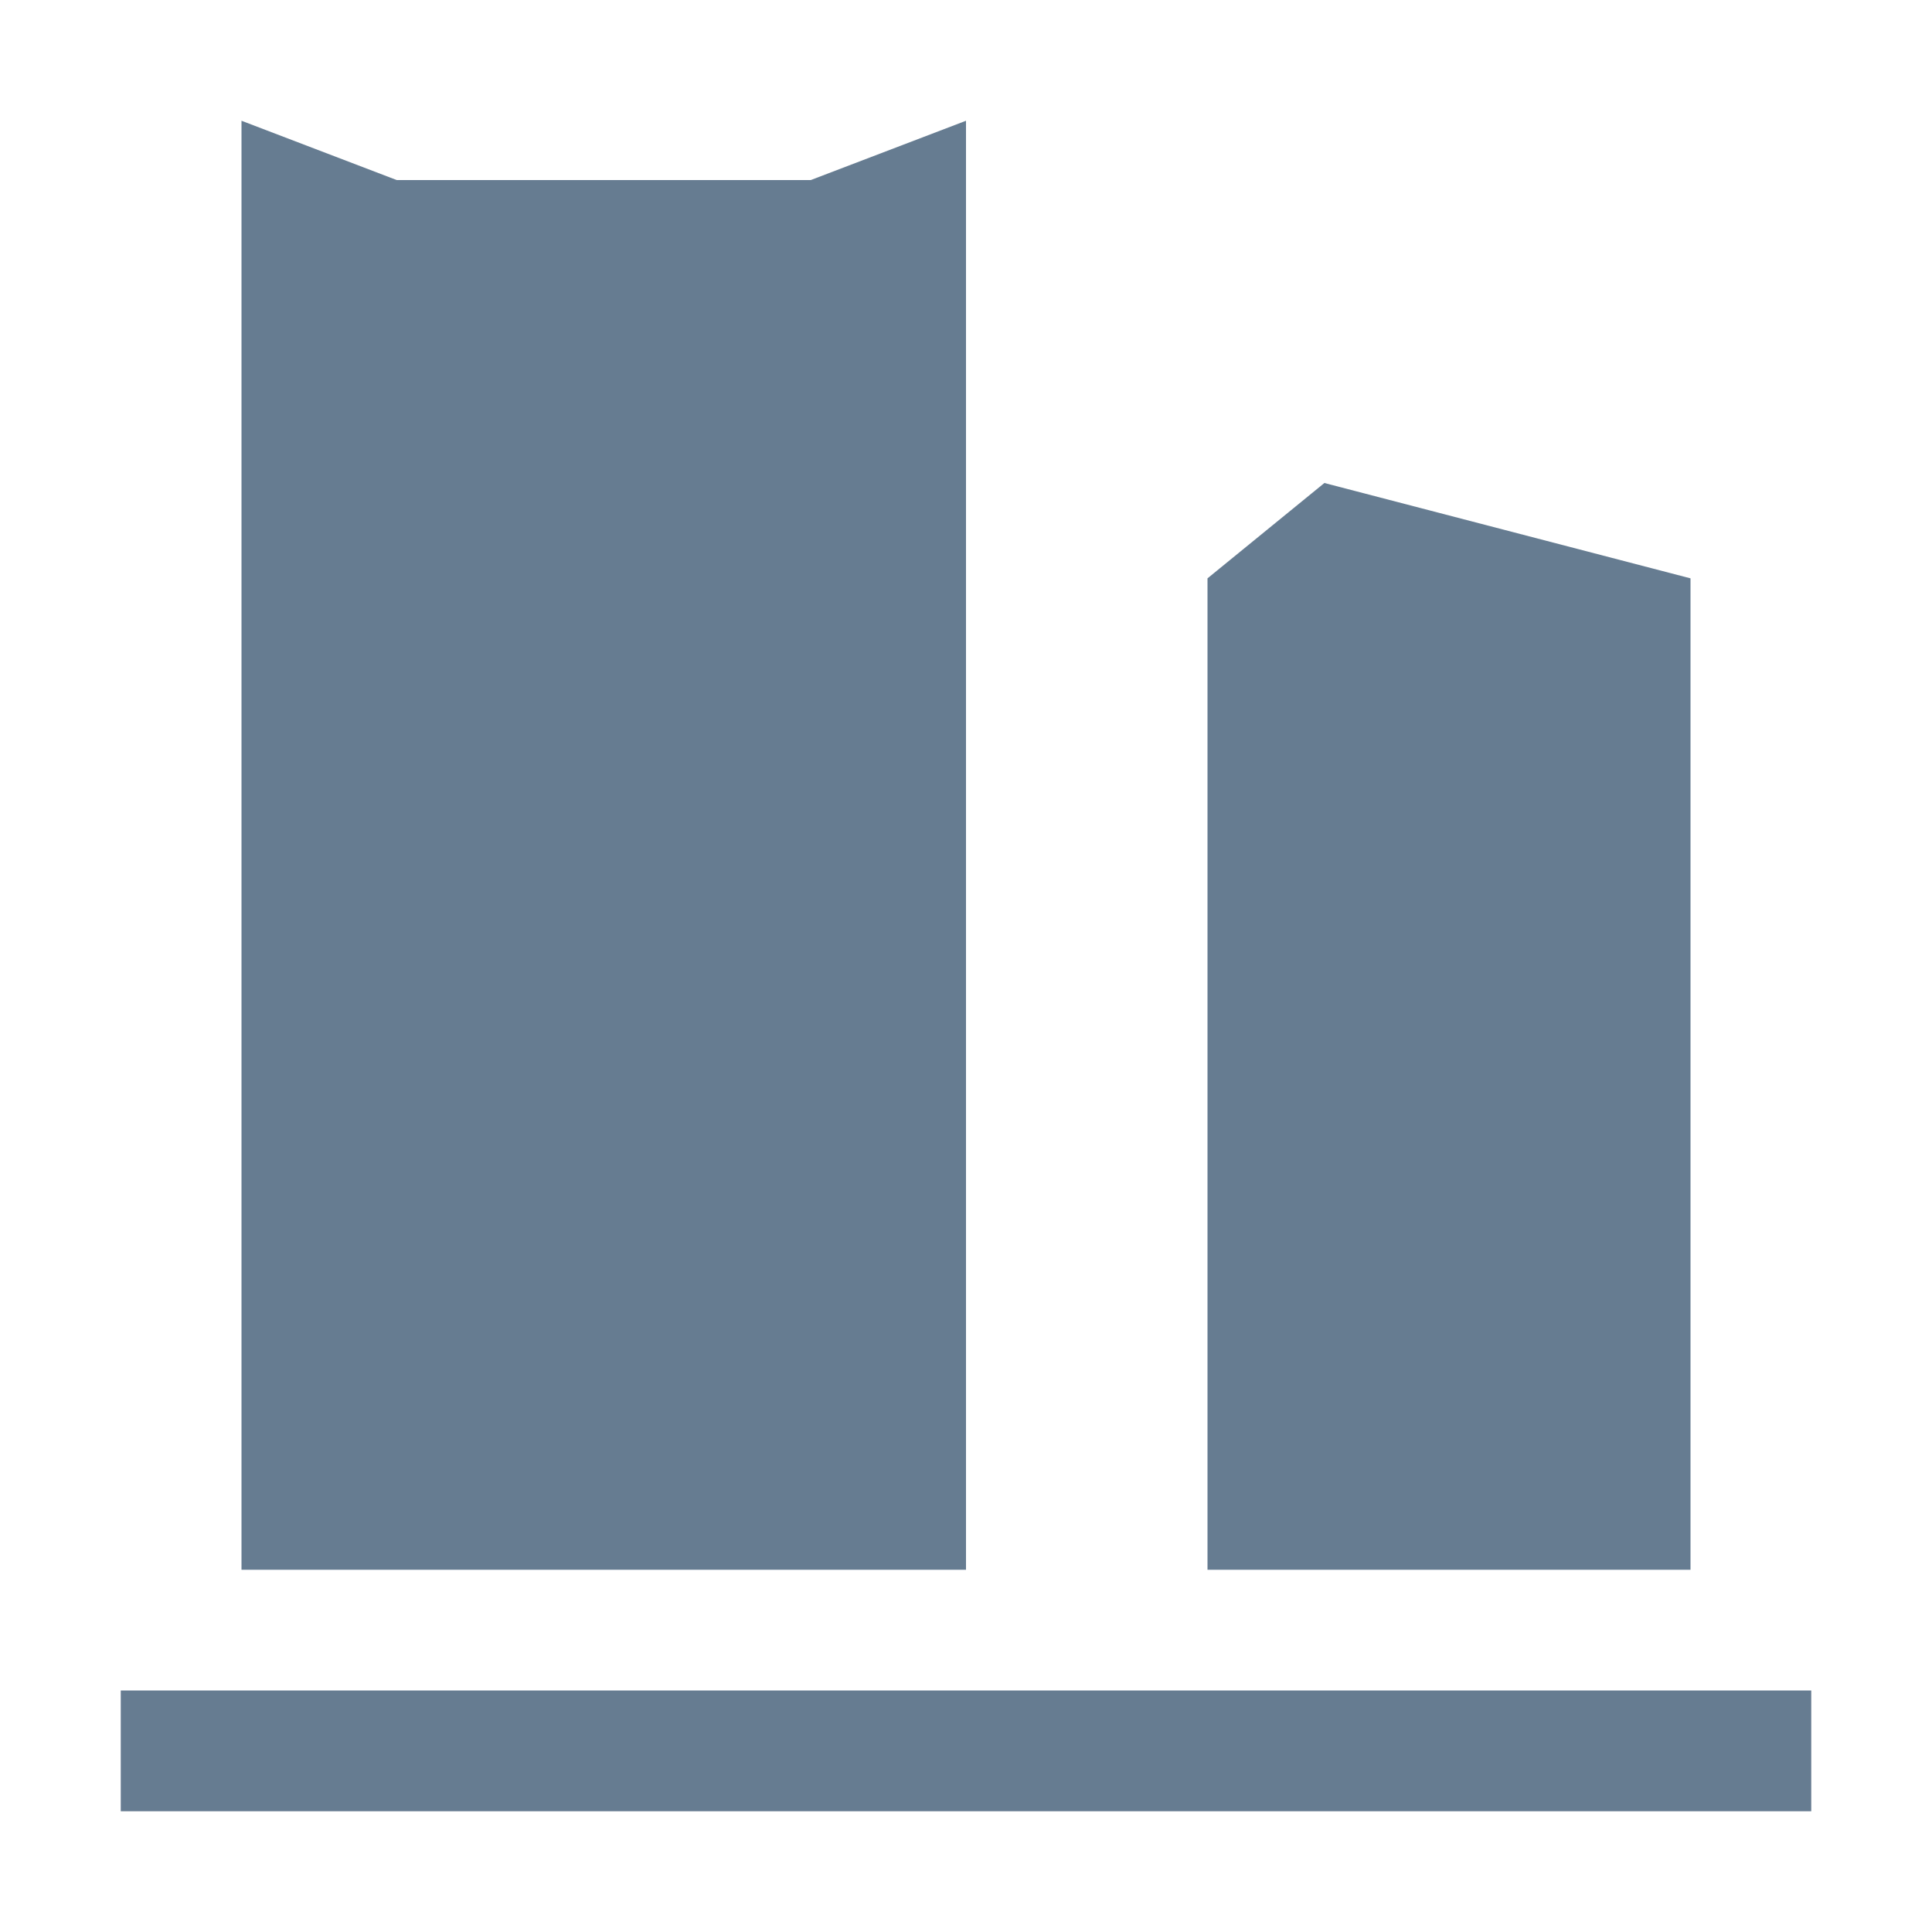 <svg width="20" height="20" viewBox="0 0 20 20" fill="none" xmlns="http://www.w3.org/2000/svg">
<path d="M2.5 1.25L4.107 1.864H8.393L10 1.25V16.25H2.5V1.25Z" fill="#667C91"/>
<path d="M12.5 5.987L13.71 5L17.5 5.987V16.25H12.5V5.987Z" fill="#667C91"/>
<rect x="1.25" y="17.5" width="17.5" height="1.25" fill="#667C91"/>
</svg>
